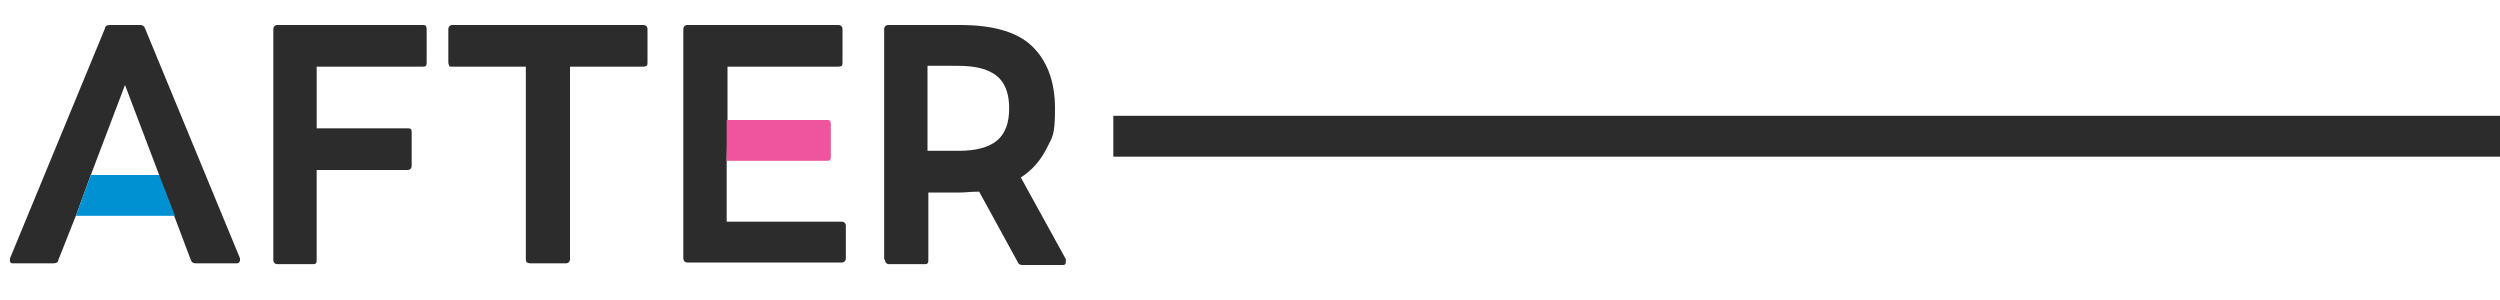 <?xml version="1.0" encoding="UTF-8"?>
<svg xmlns="http://www.w3.org/2000/svg" width="300" height="36" version="1.1" viewBox="0 0 300 36">
  <defs>
    <style>
      .cls-1 {
        fill: #2d2c2c;
      }

      .cls-2 {
        fill: #ef549e;
      }

      .cls-3 {
        fill: #0091d2;
      }
    </style>
  </defs>
  <!-- Generator: Adobe Illustrator 28.7.10, SVG Export Plug-In . SVG Version: 1.2.0 Build 236)  -->
  <g>
    <g id="_レイヤー_1" data-name="レイヤー_1">
      <g>
        <path class="cls-1" d="M19.1,21l-4.1-10.8-4.1,10.8-1.8,4.9-2.1,5.3c0,.3-.3.4-.6.4H1.6c-.2,0-.3,0-.4-.2,0-.1,0-.2,0-.4L12.6,3.4c0-.3.3-.4.6-.4h3.6c.3,0,.5.1.6.4l11.4,27.6s0,.1,0,.2c0,.2-.1.4-.4.4h-4.9c-.3,0-.5-.1-.6-.4l-2-5.3-1.9-4.9Z"/>
        <path class="cls-1" d="M32.8,31.1V3.5c0-.3.2-.5.5-.5h17.4c.1,0,.3,0,.4.1,0,0,.1.2.1.4v4c0,.1,0,.3-.1.4s-.2.1-.4.1h-12.7v7.4h10.9c.2,0,.3,0,.4.1s.1.2.1.4v4c0,.3-.2.5-.5.5h-10.9v10.8c0,.2,0,.3-.1.4s-.2.1-.4.1h-4.2c-.3,0-.5-.2-.5-.5Z"/>
        <path class="cls-1" d="M63.2,31.5c0,0-.1-.2-.1-.4V8h-8.9c-.1,0-.3,0-.3-.1s-.1-.2-.1-.4v-4c0-.3.2-.5.5-.5h22.9c.3,0,.5.2.5.5v4c0,.1,0,.3-.1.4,0,0-.2.1-.4.1h-8.8v23.1c0,.3-.2.5-.5.5h-4.2c-.1,0-.3,0-.4-.1Z"/>
        <path class="cls-1" d="M87.2,19.3v7.3h13.8c.3,0,.5.2.5.5v3.9c0,.3-.2.5-.5.5h-18.5c-.3,0-.5-.2-.5-.5V3.5c0-.3.2-.5.5-.5h18.1c.3,0,.5.2.5.5v4c0,.1,0,.3-.1.4,0,0-.2.1-.4.1h-13.3v6.5"/>
        <path class="cls-2" d="M87.2,14.4h12c.2,0,.3,0,.4.1,0,0,.1.2.1.4v3.9c0,.1,0,.3-.1.4s-.2.1-.4.1h-12"/>
        <path class="cls-1" d="M106.1,31.1V3.5c0-.3.2-.5.5-.5h8.6c3.9,0,6.8.8,8.6,2.5s2.8,4.2,2.8,7.5-.3,3.4-1,4.8c-.7,1.4-1.7,2.6-3.1,3.5l5.4,9.8v.3c0,.2,0,.4-.4.4h-4.8c-.3,0-.5-.1-.6-.4l-4.6-8.4c-1,0-1.7.1-2.2.1h-3.9v8.1c0,.2,0,.3-.1.4s-.2.1-.4.1h-4.2c-.3,0-.5-.2-.5-.5ZM119.6,16.9c1-.8,1.5-2.1,1.5-3.9s-.5-3.1-1.5-3.9c-1-.8-2.5-1.2-4.6-1.2h-3.7v10.2h3.7c2.1,0,3.6-.4,4.6-1.2Z"/>
      </g>
      <path class="cls-1" d="M133.6,13.9h176.3c.2,0,.3,0,.4.1,0,0,.1.2.1.4v3.9c0,.1,0,.3-.1.4,0,0-.2.1-.4.1h-176.3v-4.9Z"/>
      <polygon class="cls-3" points="10.9 21 19.1 21 21 25.9 9.1 25.9 10.9 21"/>
    </g>
  </g>
</svg>